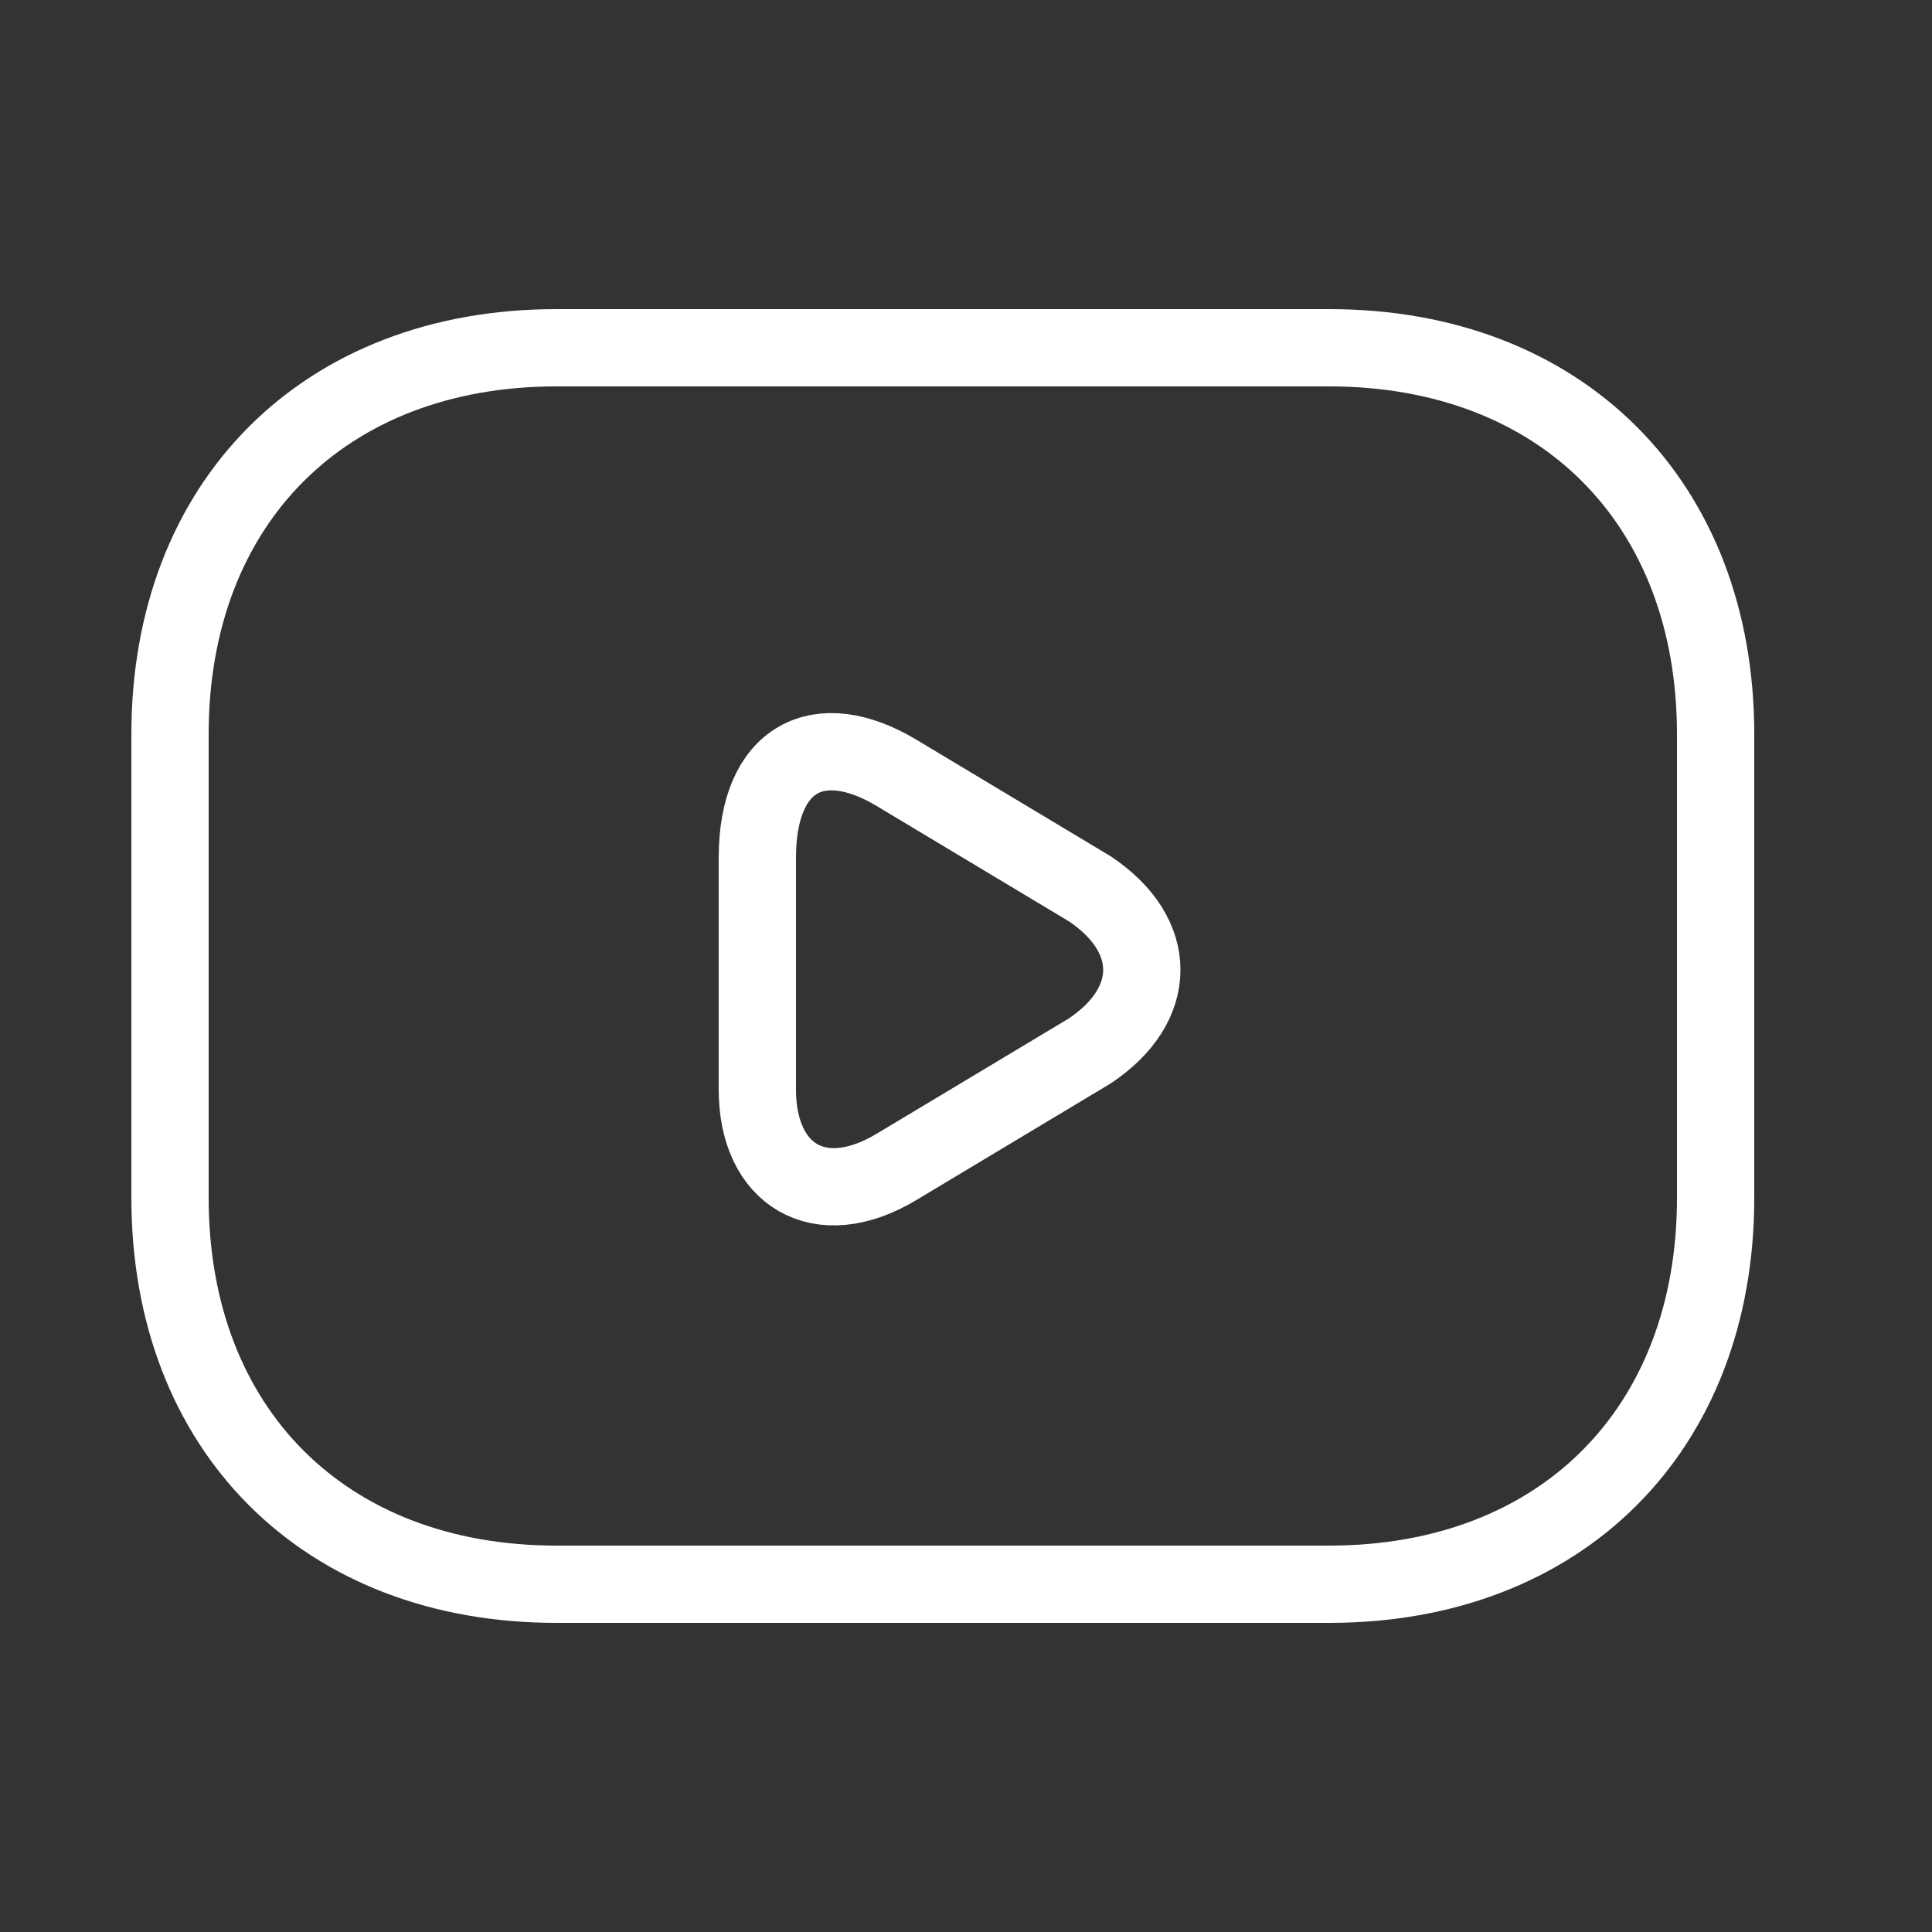 <svg width="25" height="25" viewBox="0 0 25 25" fill="none" xmlns="http://www.w3.org/2000/svg">
<rect x="0" y="0" width="25" height="25" fill="#333333" stroke="none"/>
<path d="M17.2 20.5H7.2C4.2 20.5 2.2 18.5 2.2 15.5V9.5C2.2 6.5 4.2 4.5 7.2 4.5H17.2C20.2 4.5 22.2 6.5 22.2 9.5V15.5C22.2 18.5 20.2 20.5 17.2 20.5Z" stroke="white" stroke-miterlimit="10" stroke-linecap="round" stroke-linejoin="round"/>
<path d="M11.6 10L14.1 11.5C15 12.1 15 13 14.1 13.6L11.6 15.1C10.6 15.7 9.8 15.2 9.8 14.1V11.1C9.8 9.8 10.6 9.4 11.6 10Z" stroke="white" stroke-miterlimit="10" stroke-linecap="round" stroke-linejoin="round"/>
</svg>
